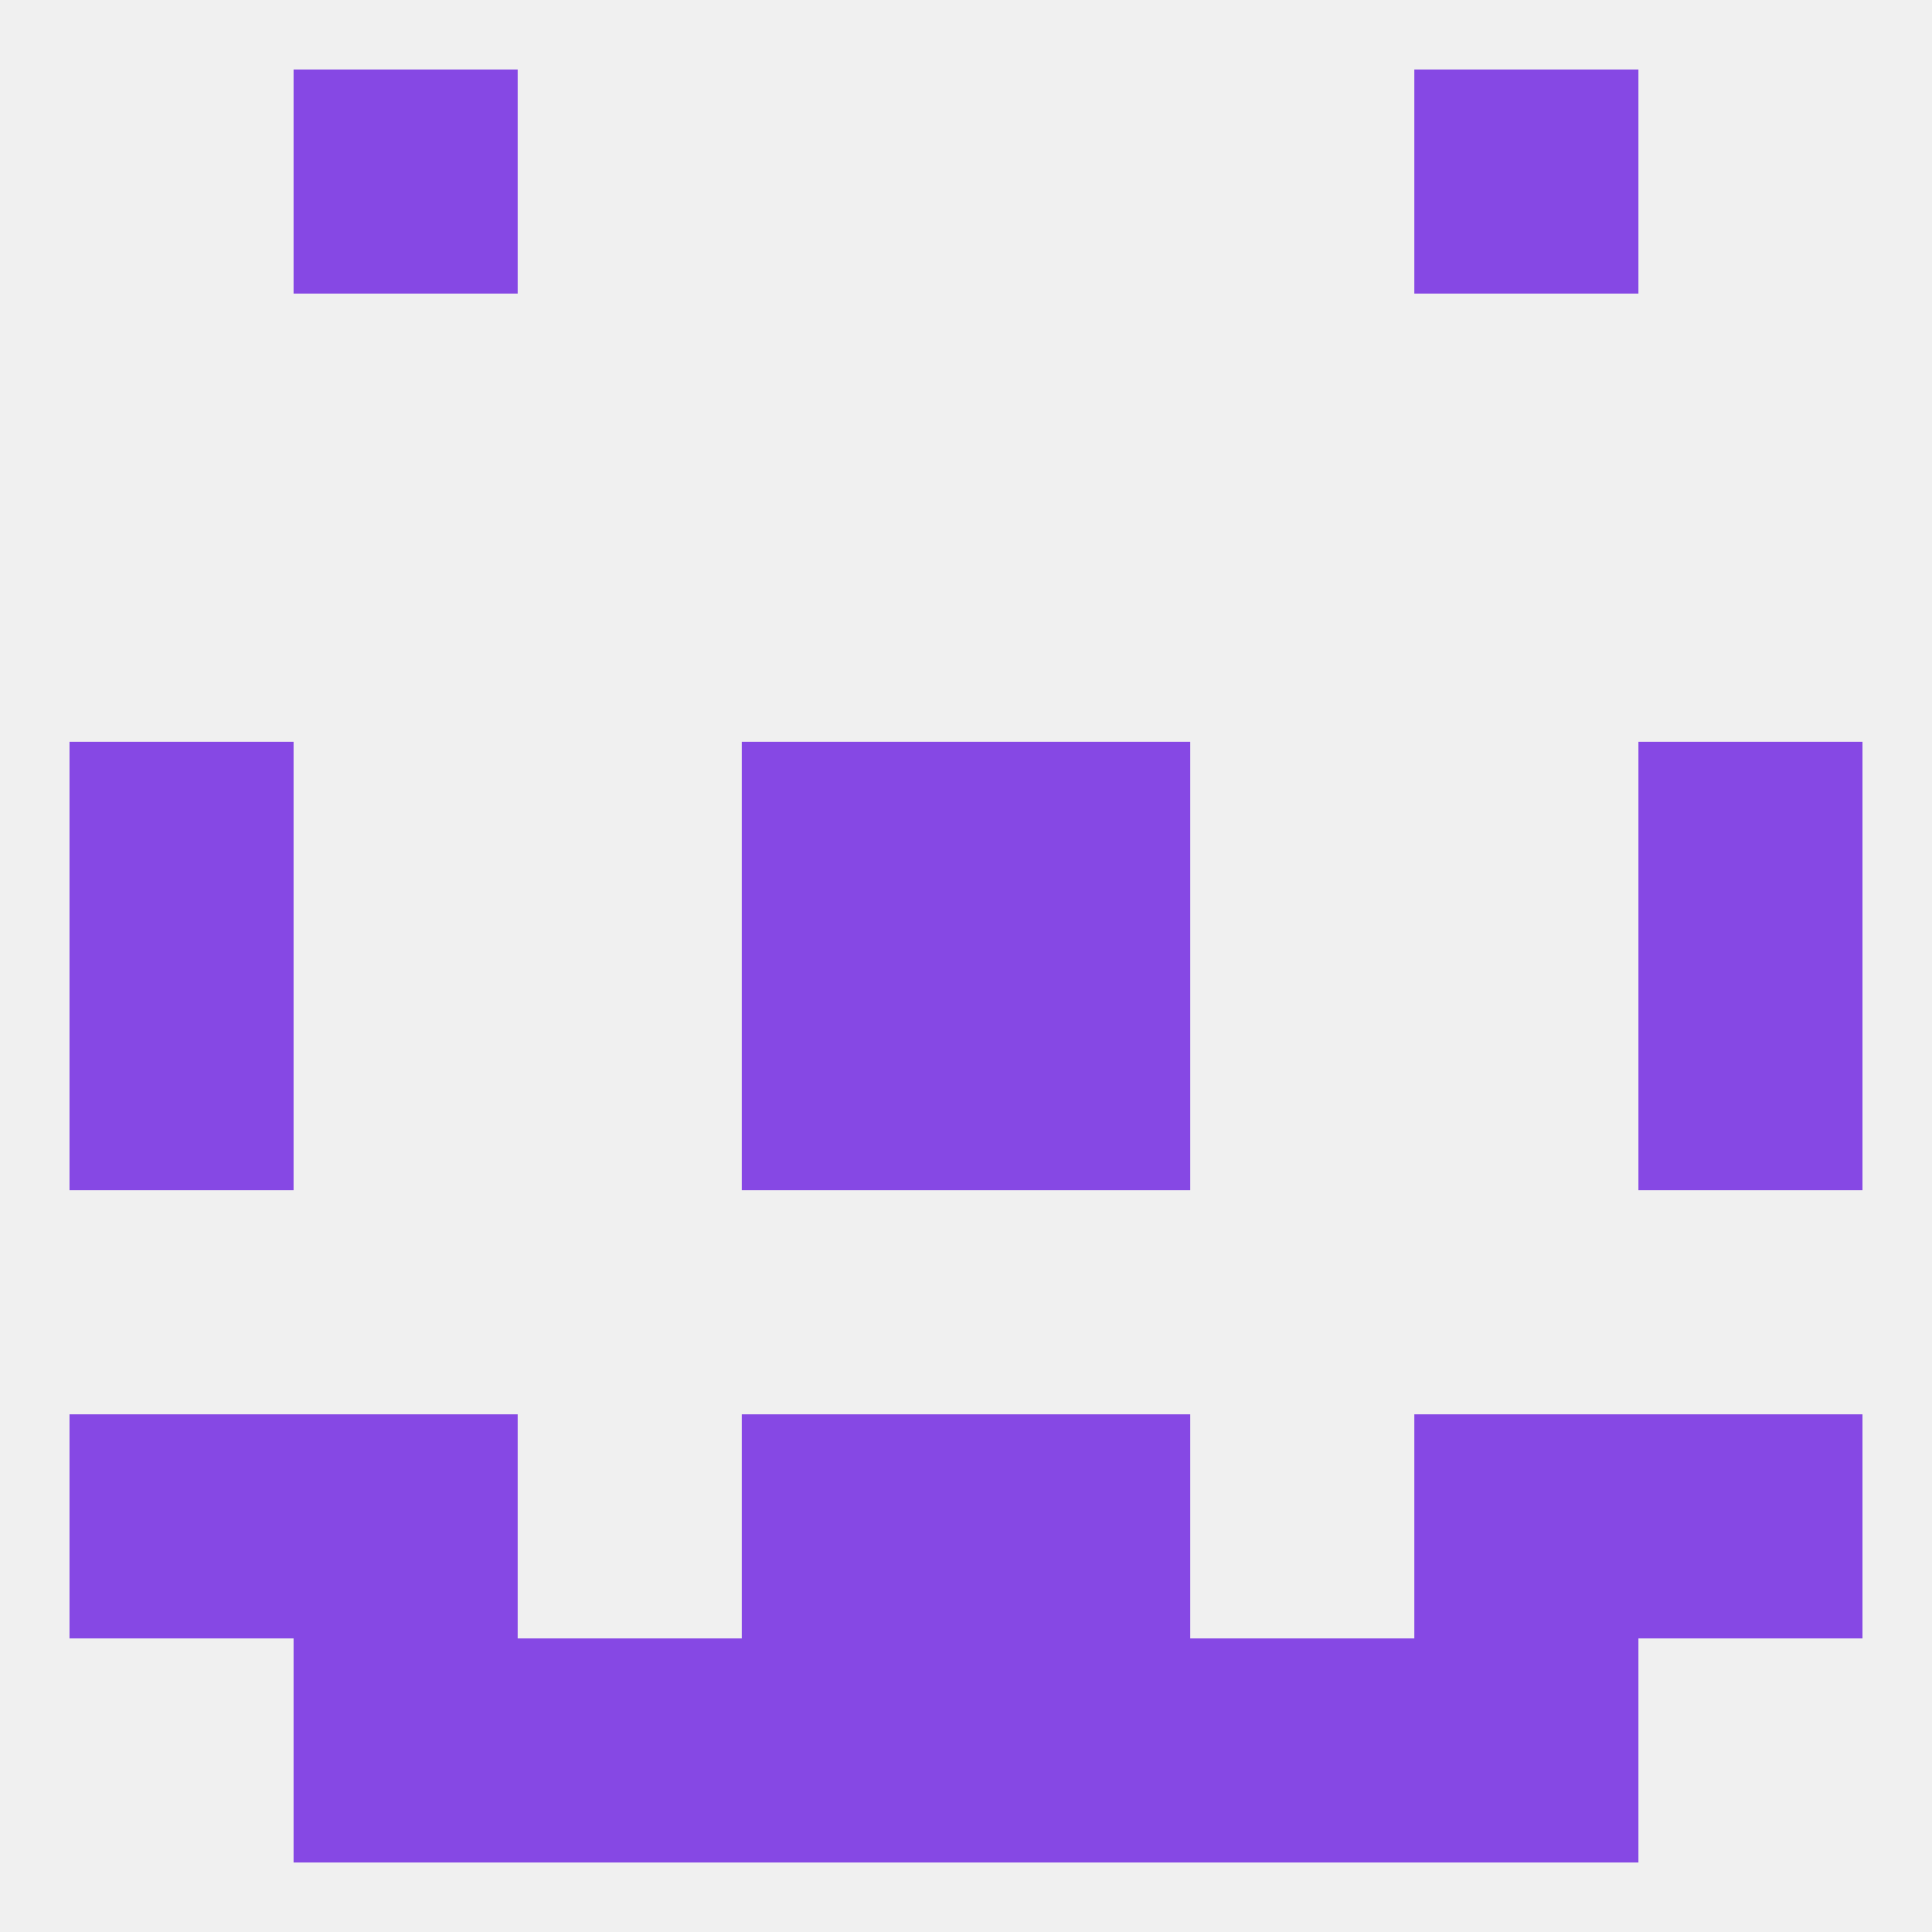 
<!--   <?xml version="1.0"?> -->
<svg version="1.1" baseprofile="full" xmlns="http://www.w3.org/2000/svg" xmlns:xlink="http://www.w3.org/1999/xlink" xmlns:ev="http://www.w3.org/2001/xml-events" width="250" height="250" viewBox="0 0 250 250" >
	<rect width="100%" height="100%" fill="rgba(240,240,240,255)"/>

	<rect x="212" y="125" width="29" height="29" fill="rgba(134,72,228,255)"/>
	<rect x="96" y="125" width="29" height="29" fill="rgba(134,72,228,255)"/>
	<rect x="125" y="125" width="29" height="29" fill="rgba(134,72,228,255)"/>
	<rect x="9" y="125" width="29" height="29" fill="rgba(134,72,228,255)"/>
	<rect x="96" y="96" width="29" height="29" fill="rgba(134,72,228,255)"/>
	<rect x="125" y="96" width="29" height="29" fill="rgba(134,72,228,255)"/>
	<rect x="9" y="96" width="29" height="29" fill="rgba(134,72,228,255)"/>
	<rect x="212" y="96" width="29" height="29" fill="rgba(134,72,228,255)"/>
	<rect x="38" y="183" width="29" height="29" fill="rgba(134,72,228,255)"/>
	<rect x="183" y="183" width="29" height="29" fill="rgba(134,72,228,255)"/>
	<rect x="96" y="183" width="29" height="29" fill="rgba(134,72,228,255)"/>
	<rect x="125" y="183" width="29" height="29" fill="rgba(134,72,228,255)"/>
	<rect x="9" y="183" width="29" height="29" fill="rgba(134,72,228,255)"/>
	<rect x="212" y="183" width="29" height="29" fill="rgba(134,72,228,255)"/>
	<rect x="183" y="212" width="29" height="29" fill="rgba(134,72,228,255)"/>
	<rect x="67" y="212" width="29" height="29" fill="rgba(134,72,228,255)"/>
	<rect x="154" y="212" width="29" height="29" fill="rgba(134,72,228,255)"/>
	<rect x="96" y="212" width="29" height="29" fill="rgba(134,72,228,255)"/>
	<rect x="125" y="212" width="29" height="29" fill="rgba(134,72,228,255)"/>
	<rect x="38" y="212" width="29" height="29" fill="rgba(134,72,228,255)"/>
	<rect x="38" y="9" width="29" height="29" fill="rgba(134,72,228,255)"/>
	<rect x="183" y="9" width="29" height="29" fill="rgba(134,72,228,255)"/>
</svg>